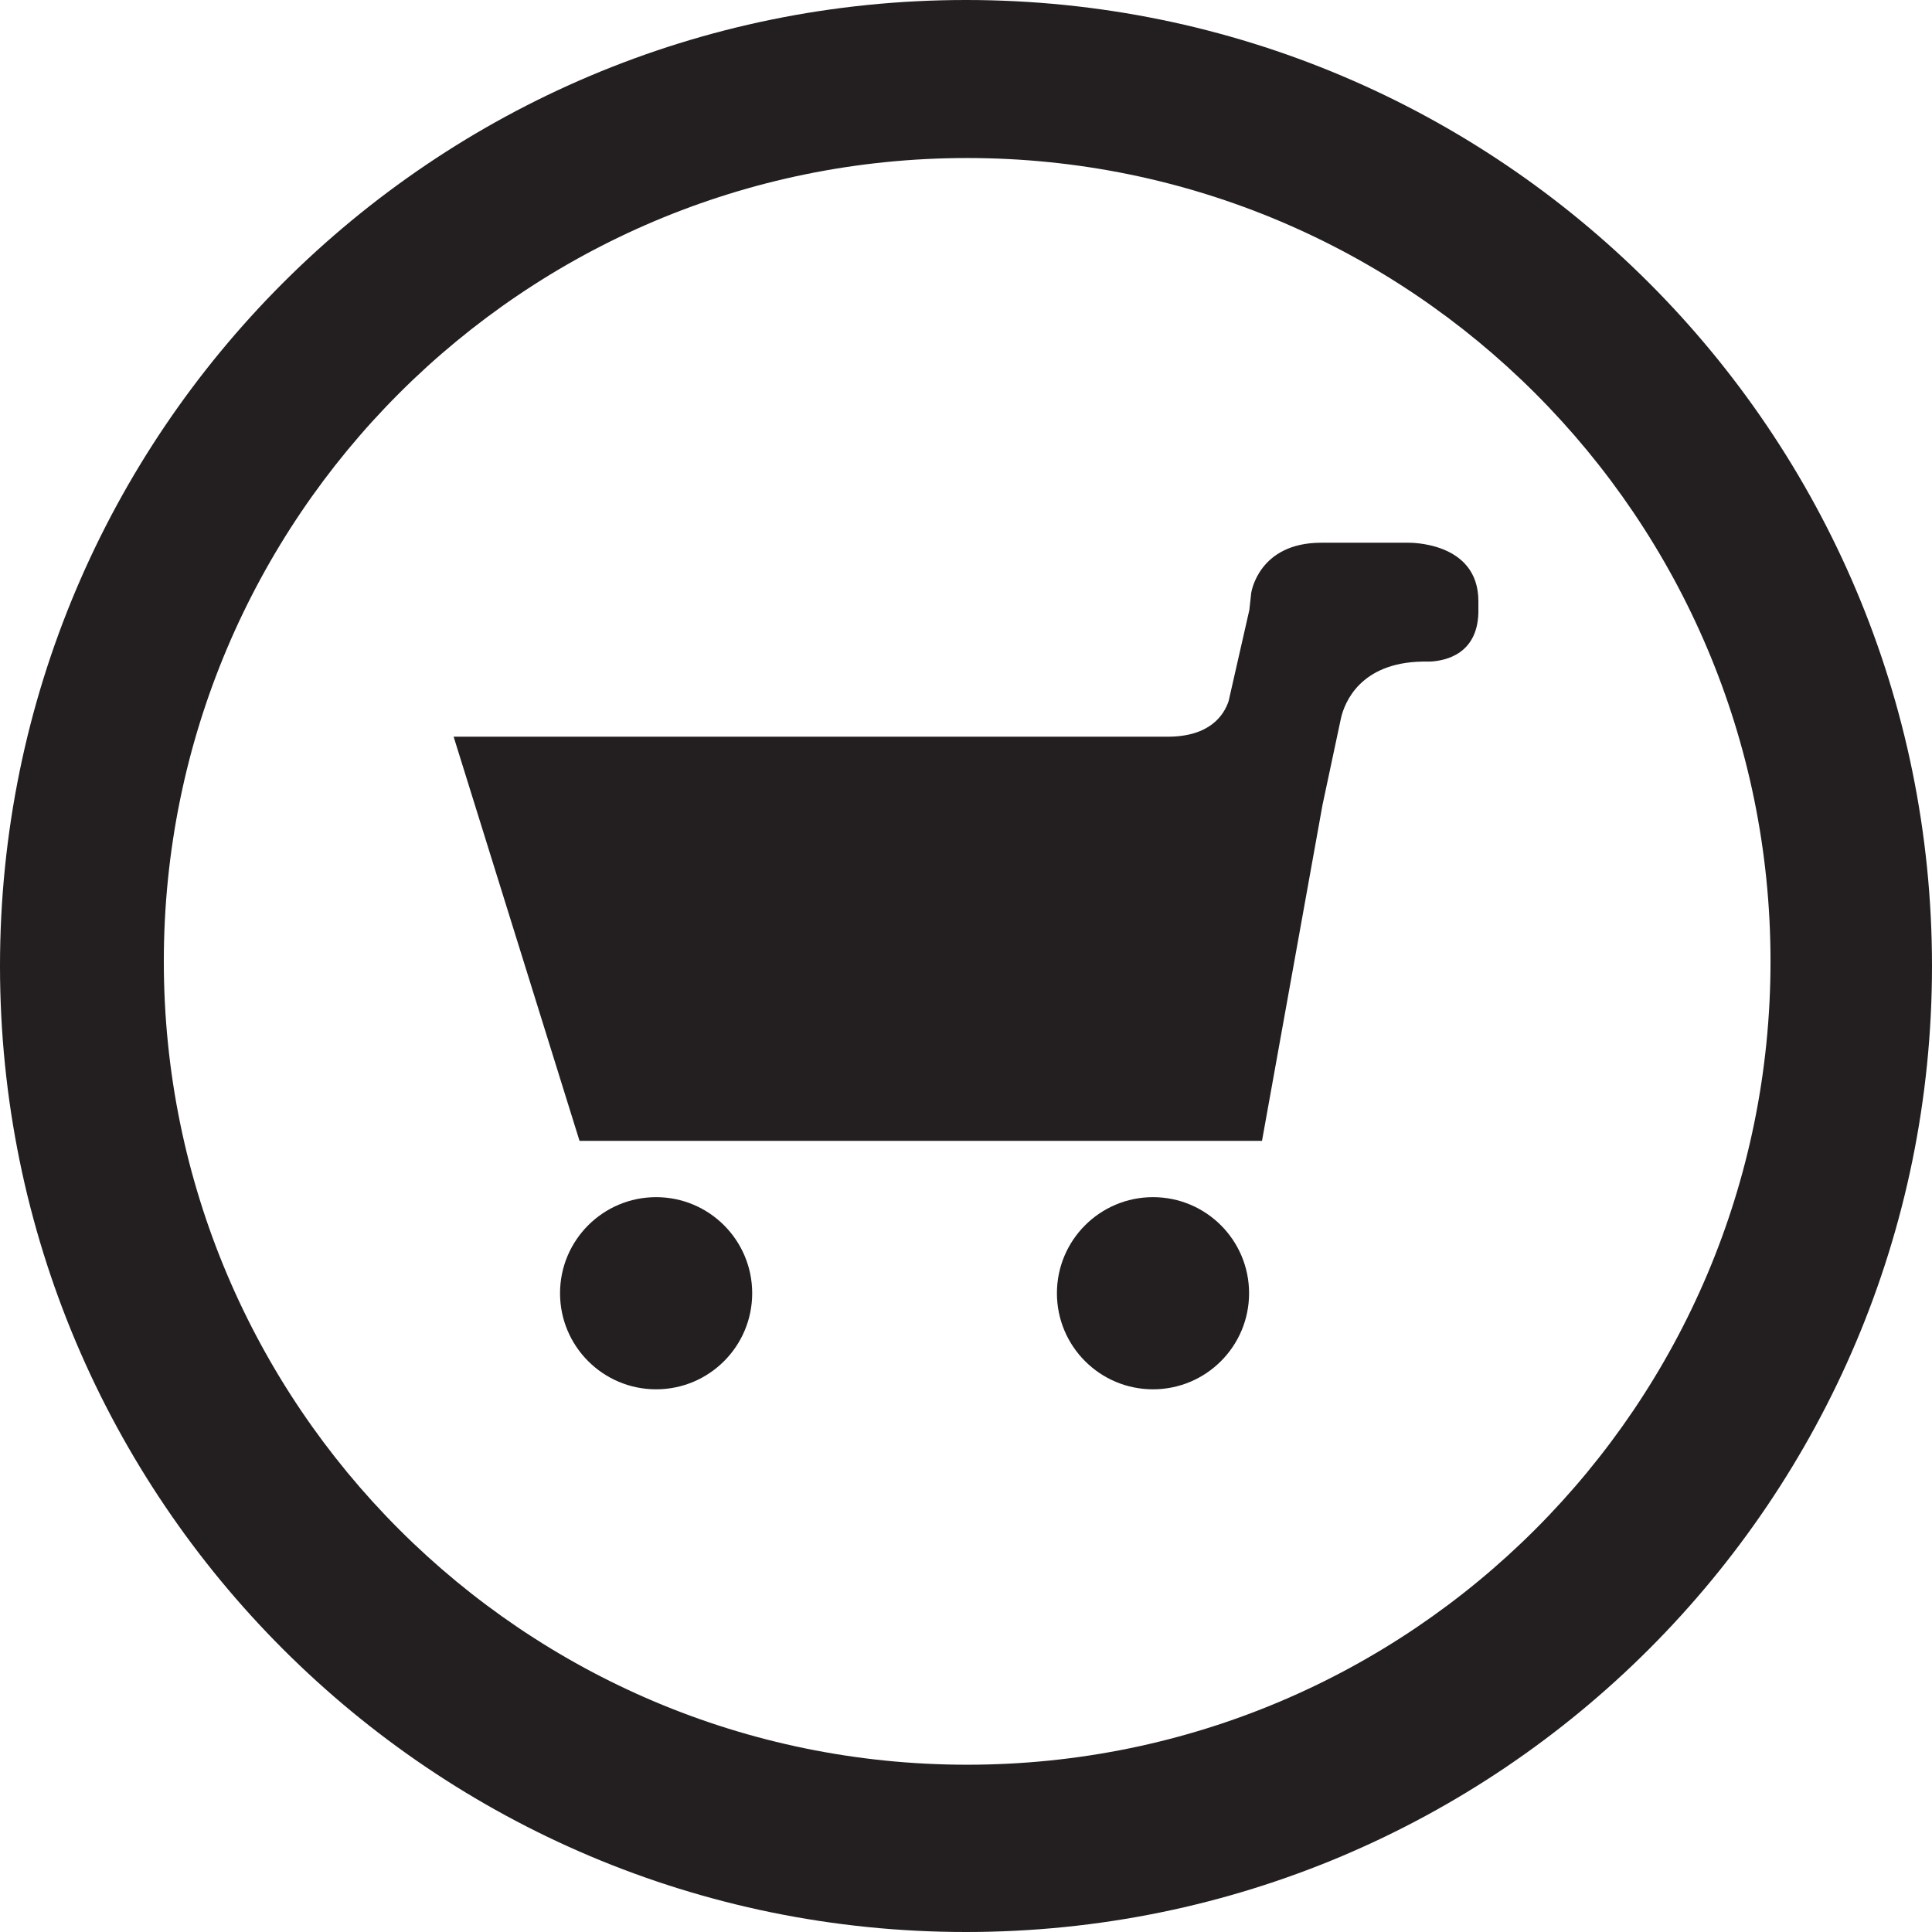 <?xml version="1.0" ?><!DOCTYPE svg  PUBLIC '-//W3C//DTD SVG 1.1//EN'  'http://www.w3.org/Graphics/SVG/1.1/DTD/svg11.dtd'><svg enable-background="new 0 0 48 48" height="48px" id="Layer_1" version="1.1" viewBox="0 0 48 48" width="48px" xml:space="preserve" xmlns="http://www.w3.org/2000/svg" xmlns:xlink="http://www.w3.org/1999/xlink"><g><path d="M24,0C10.746,0,0,10.745,0,24s10.745,24,24,24c13.255,0,24-10.745,24-24S37.256,0,24,0z M24.029,43.844   c-11.023,0-19.959-8.936-19.959-19.959S13.006,3.926,24.029,3.926c11.023,0,19.959,8.936,19.959,19.959   S35.053,43.844,24.029,43.844z" fill="#231F20"/><g><circle cx="16.301" cy="32.13" fill="#231F20" r="2.387"/><circle cx="28.646" cy="32.13" fill="#231F20" r="2.387"/><path d="M34.98,13.484h-2.156c-1.557,0-1.736,1.238-1.738,1.249l-0.047,0.427v-0.002l-0.514,2.26    c-0.113,0.34-0.455,0.885-1.514,0.885H11.27l3.128,10.041h16.956L32.857,20l0.434-2.039l0,0l0.029-0.135    c0.086-0.358,0.463-1.363,2.02-1.389h0.191c0.385-0.02,1.223-0.189,1.199-1.313v-0.188C36.73,13.438,34.98,13.484,34.98,13.484z" fill="#231F20"/></g></g></svg>
